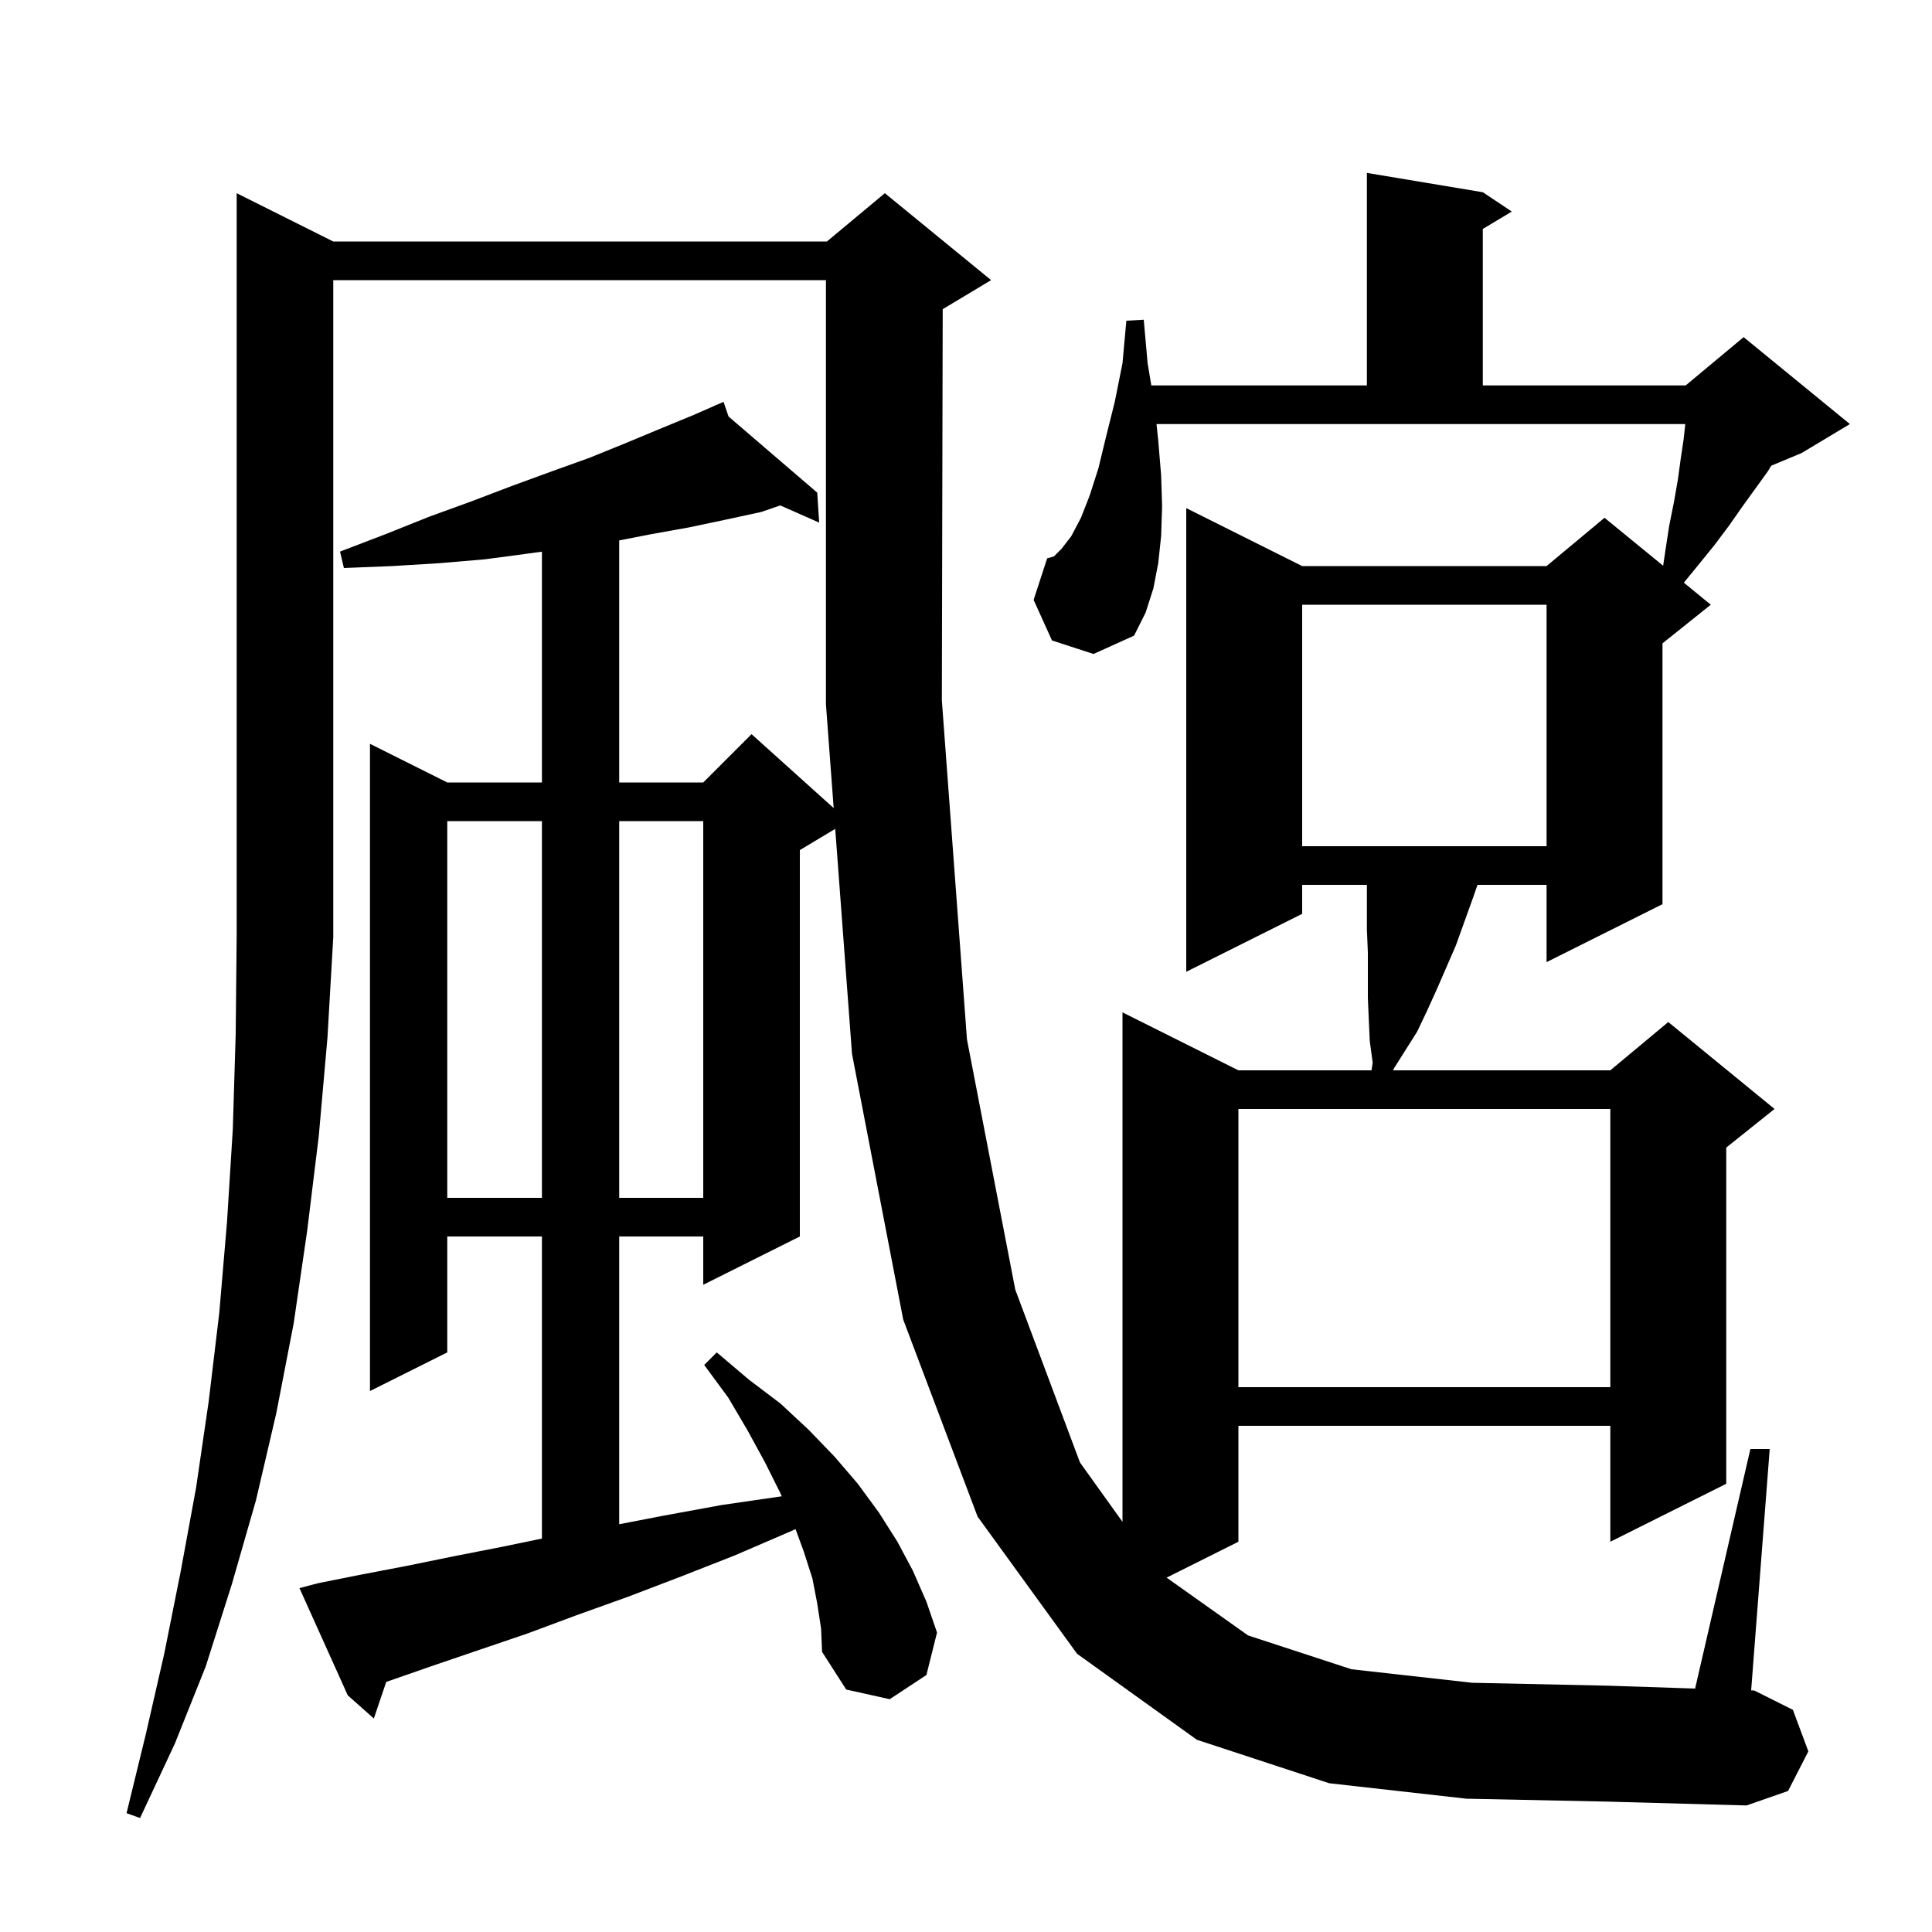 <svg xmlns="http://www.w3.org/2000/svg" xmlns:xlink="http://www.w3.org/1999/xlink" version="1.1" baseProfile="full" viewBox="0 0 200 200" width="200" height="200"><g fill="currentColor"><path d="M 151.8 186.2 L 137.6 184.6 L 123.9 180.1 L 111.5 171.2 L 101.2 157.0 L 93.5 136.6 L 88.2 109.1 L 86.462 85.803 L 82.8 88.0 L 82.8 128.0 L 72.8 133.0 L 72.8 128.0 L 64.1 128.0 L 64.1 157.788 L 68.7 156.9 L 74.7 155.8 L 80.9 154.9 L 80.928 154.896 L 80.8 154.6 L 79.2 151.4 L 77.4 148.1 L 75.4 144.7 L 72.9 141.3 L 74.2 140.0 L 77.5 142.8 L 80.8 145.3 L 83.7 148.0 L 86.4 150.8 L 88.8 153.6 L 91.0 156.6 L 92.9 159.6 L 94.5 162.6 L 95.9 165.8 L 97.0 169.0 L 95.9 173.4 L 92.1 175.9 L 87.6 174.9 L 85.1 171.0 L 85.0 168.6 L 84.6 166.0 L 84.1 163.4 L 83.2 160.6 L 82.355 158.295 L 81.9 158.5 L 76.1 161.0 L 70.5 163.2 L 65.0 165.3 L 59.7 167.2 L 54.6 169.1 L 49.6 170.8 L 44.9 172.4 L 40.3 174.0 L 39.982 174.111 L 38.7 177.9 L 36.0 175.5 L 31.0 164.4 L 32.9 163.9 L 37.4 163.0 L 42.1 162.1 L 47.0 161.1 L 52.1 160.1 L 56.1 159.27 L 56.1 128.0 L 46.3 128.0 L 46.3 140.0 L 38.3 144.0 L 38.3 77.0 L 46.3 81.0 L 56.1 81.0 L 56.1 57.109 L 54.7 57.3 L 50.2 57.9 L 45.5 58.3 L 40.6 58.6 L 35.6 58.8 L 35.2 57.1 L 39.9 55.3 L 44.4 53.5 L 48.8 51.9 L 53.0 50.3 L 57.1 48.8 L 61.0 47.4 L 64.7 45.9 L 68.3 44.4 L 71.7 43.0 L 74.034 41.979 L 74.0 41.9 L 74.072 41.962 L 74.9 41.6 L 75.42 43.119 L 84.6 51.0 L 84.8 54.1 L 80.768 52.321 L 78.8 53.0 L 75.1 53.8 L 71.3 54.6 L 67.4 55.3 L 64.1 55.944 L 64.1 81.0 L 72.8 81.0 L 77.8 76.0 L 86.302 83.652 L 85.5 72.9 L 85.5 29.0 L 34.5 29.0 L 34.5 97.0 L 33.9 107.4 L 33.0 117.6 L 31.8 127.4 L 30.4 137.0 L 28.6 146.3 L 26.5 155.3 L 24.0 164.0 L 21.3 172.5 L 18.1 180.5 L 14.5 188.2 L 13.1 187.7 L 15.1 179.5 L 17.0 171.2 L 18.7 162.7 L 20.3 154.0 L 21.6 145.1 L 22.7 135.9 L 23.5 126.5 L 24.1 116.9 L 24.4 107.0 L 24.5 96.9 L 24.5 20.0 L 34.5 25.0 L 85.6 25.0 L 91.6 20.0 L 102.6 29.0 L 97.6 32.0 L 97.589 32.005 L 97.5 72.5 L 100.1 107.6 L 105.1 133.5 L 111.8 151.4 L 116.2 157.538 L 116.2 104.8 L 128.2 110.8 L 141.98 110.8 L 142.1 110.0 L 141.8 107.8 L 141.7 105.6 L 141.6 103.3 L 141.6 98.6 L 141.5 96.2 L 141.5 91.6 L 134.8 91.6 L 134.8 94.6 L 122.8 100.6 L 122.8 52.6 L 134.8 58.6 L 160.1 58.6 L 166.1 53.6 L 172.168 58.565 L 172.4 57.0 L 172.8 54.4 L 173.3 51.9 L 173.7 49.6 L 174.0 47.4 L 174.3 45.4 L 174.458 43.9 L 119.721 43.9 L 119.9 45.6 L 120.2 49.2 L 120.3 52.4 L 120.2 55.5 L 119.9 58.3 L 119.4 60.9 L 118.6 63.4 L 117.4 65.8 L 113.2 67.7 L 108.9 66.3 L 107.0 62.1 L 108.4 57.8 L 109.1 57.6 L 109.9 56.8 L 110.9 55.5 L 111.9 53.6 L 112.8 51.3 L 113.7 48.5 L 114.5 45.2 L 115.4 41.6 L 116.2 37.6 L 116.6 33.2 L 118.4 33.1 L 118.8 37.6 L 119.183 39.9 L 141.5 39.9 L 141.5 17.9 L 153.5 19.9 L 156.5 21.9 L 153.5 23.7 L 153.5 39.9 L 174.5 39.9 L 180.5 34.9 L 191.5 43.9 L 186.5 46.9 L 183.362 48.207 L 183.0 48.8 L 180.4 52.4 L 179.0 54.4 L 177.5 56.4 L 175.8 58.5 L 174.312 60.319 L 177.1 62.6 L 172.1 66.6 L 172.1 93.6 L 160.1 99.6 L 160.1 91.6 L 152.95 91.6 L 152.5 92.9 L 150.7 97.9 L 148.7 102.5 L 147.7 104.7 L 146.7 106.8 L 144.3 110.6 L 144.216 110.8 L 166.7 110.8 L 172.7 105.8 L 183.7 114.8 L 178.7 118.8 L 178.7 153.6 L 166.7 159.6 L 166.7 147.6 L 128.2 147.6 L 128.2 159.6 L 120.768 163.316 L 129.2 169.3 L 139.9 172.8 L 152.4 174.2 L 166.4 174.5 L 175.477 174.799 L 181.2 150.0 L 183.2 150.0 L 181.278 174.989 L 181.6 175.0 L 185.6 177.0 L 187.2 181.3 L 185.1 185.4 L 180.8 186.9 L 166.3 186.5 Z M 128.2 114.8 L 128.2 143.6 L 166.7 143.6 L 166.7 114.8 Z M 46.3 85.0 L 46.3 124.0 L 56.1 124.0 L 56.1 85.0 Z M 64.1 85.0 L 64.1 124.0 L 72.8 124.0 L 72.8 85.0 Z M 134.8 62.6 L 134.8 87.6 L 160.1 87.6 L 160.1 62.6 Z "/></g></svg>